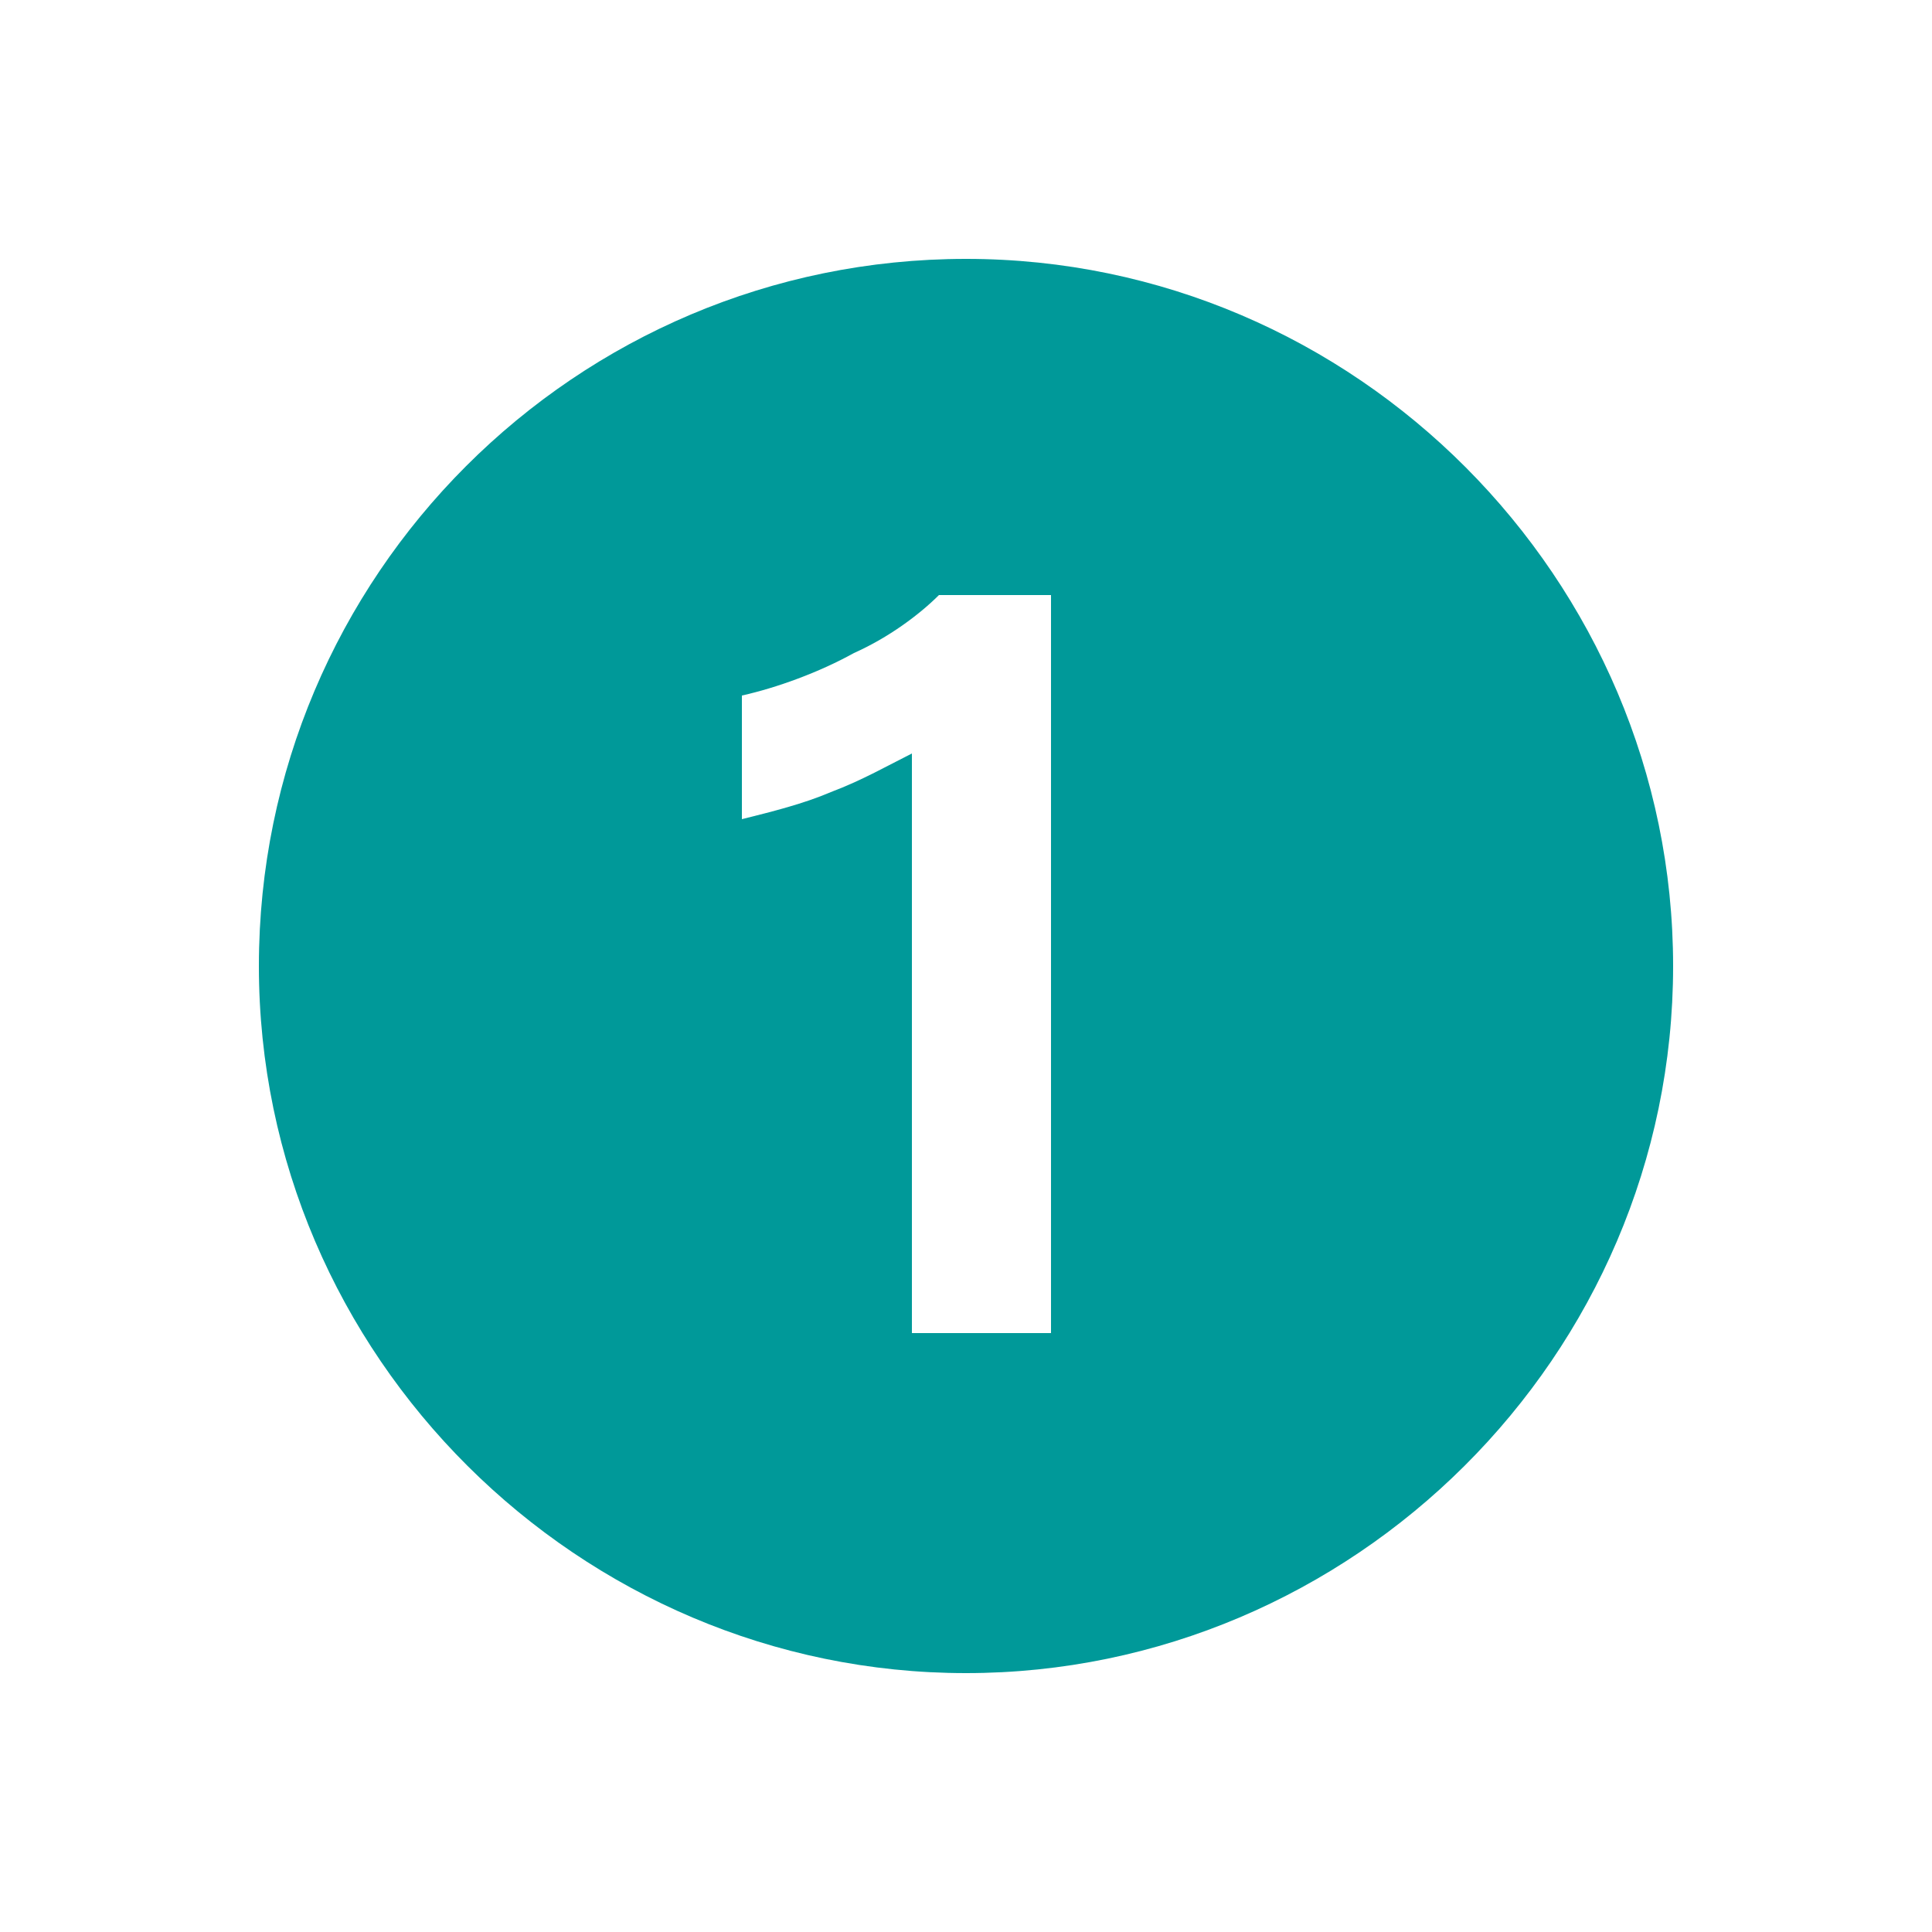 <?xml version="1.0" encoding="utf-8"?>
<!-- Generator: Adobe Illustrator 24.3.0, SVG Export Plug-In . SVG Version: 6.00 Build 0)  -->
<svg version="1.1" id="Layer_1" xmlns="http://www.w3.org/2000/svg" xmlns:xlink="http://www.w3.org/1999/xlink" x="0px" y="0px"
	 viewBox="0 0 50 50" style="enable-background:new 0 0 50 50;" xml:space="preserve">
<style type="text/css">
	.st0{fill:#009999;}
</style>
<g>
	<path class="st0" d="M25,6.7c10.1,0,18.3,8.3,18.3,18.3c0,10.1-8.3,18.3-18.3,18.3C15,43.3,6.7,35.1,6.7,25
		C6.7,14.9,14.9,6.7,25,6.7z M27.1,15.4h-2.8c-0.5,0.5-1.3,1.1-2.2,1.5c-0.9,0.5-2,0.9-2.9,1.1v3.2c0.8-0.2,1.6-0.4,2.3-0.7
		c0.8-0.3,1.5-0.7,2.1-1v15h3.6V15.4z"/>
</g>
</svg>
